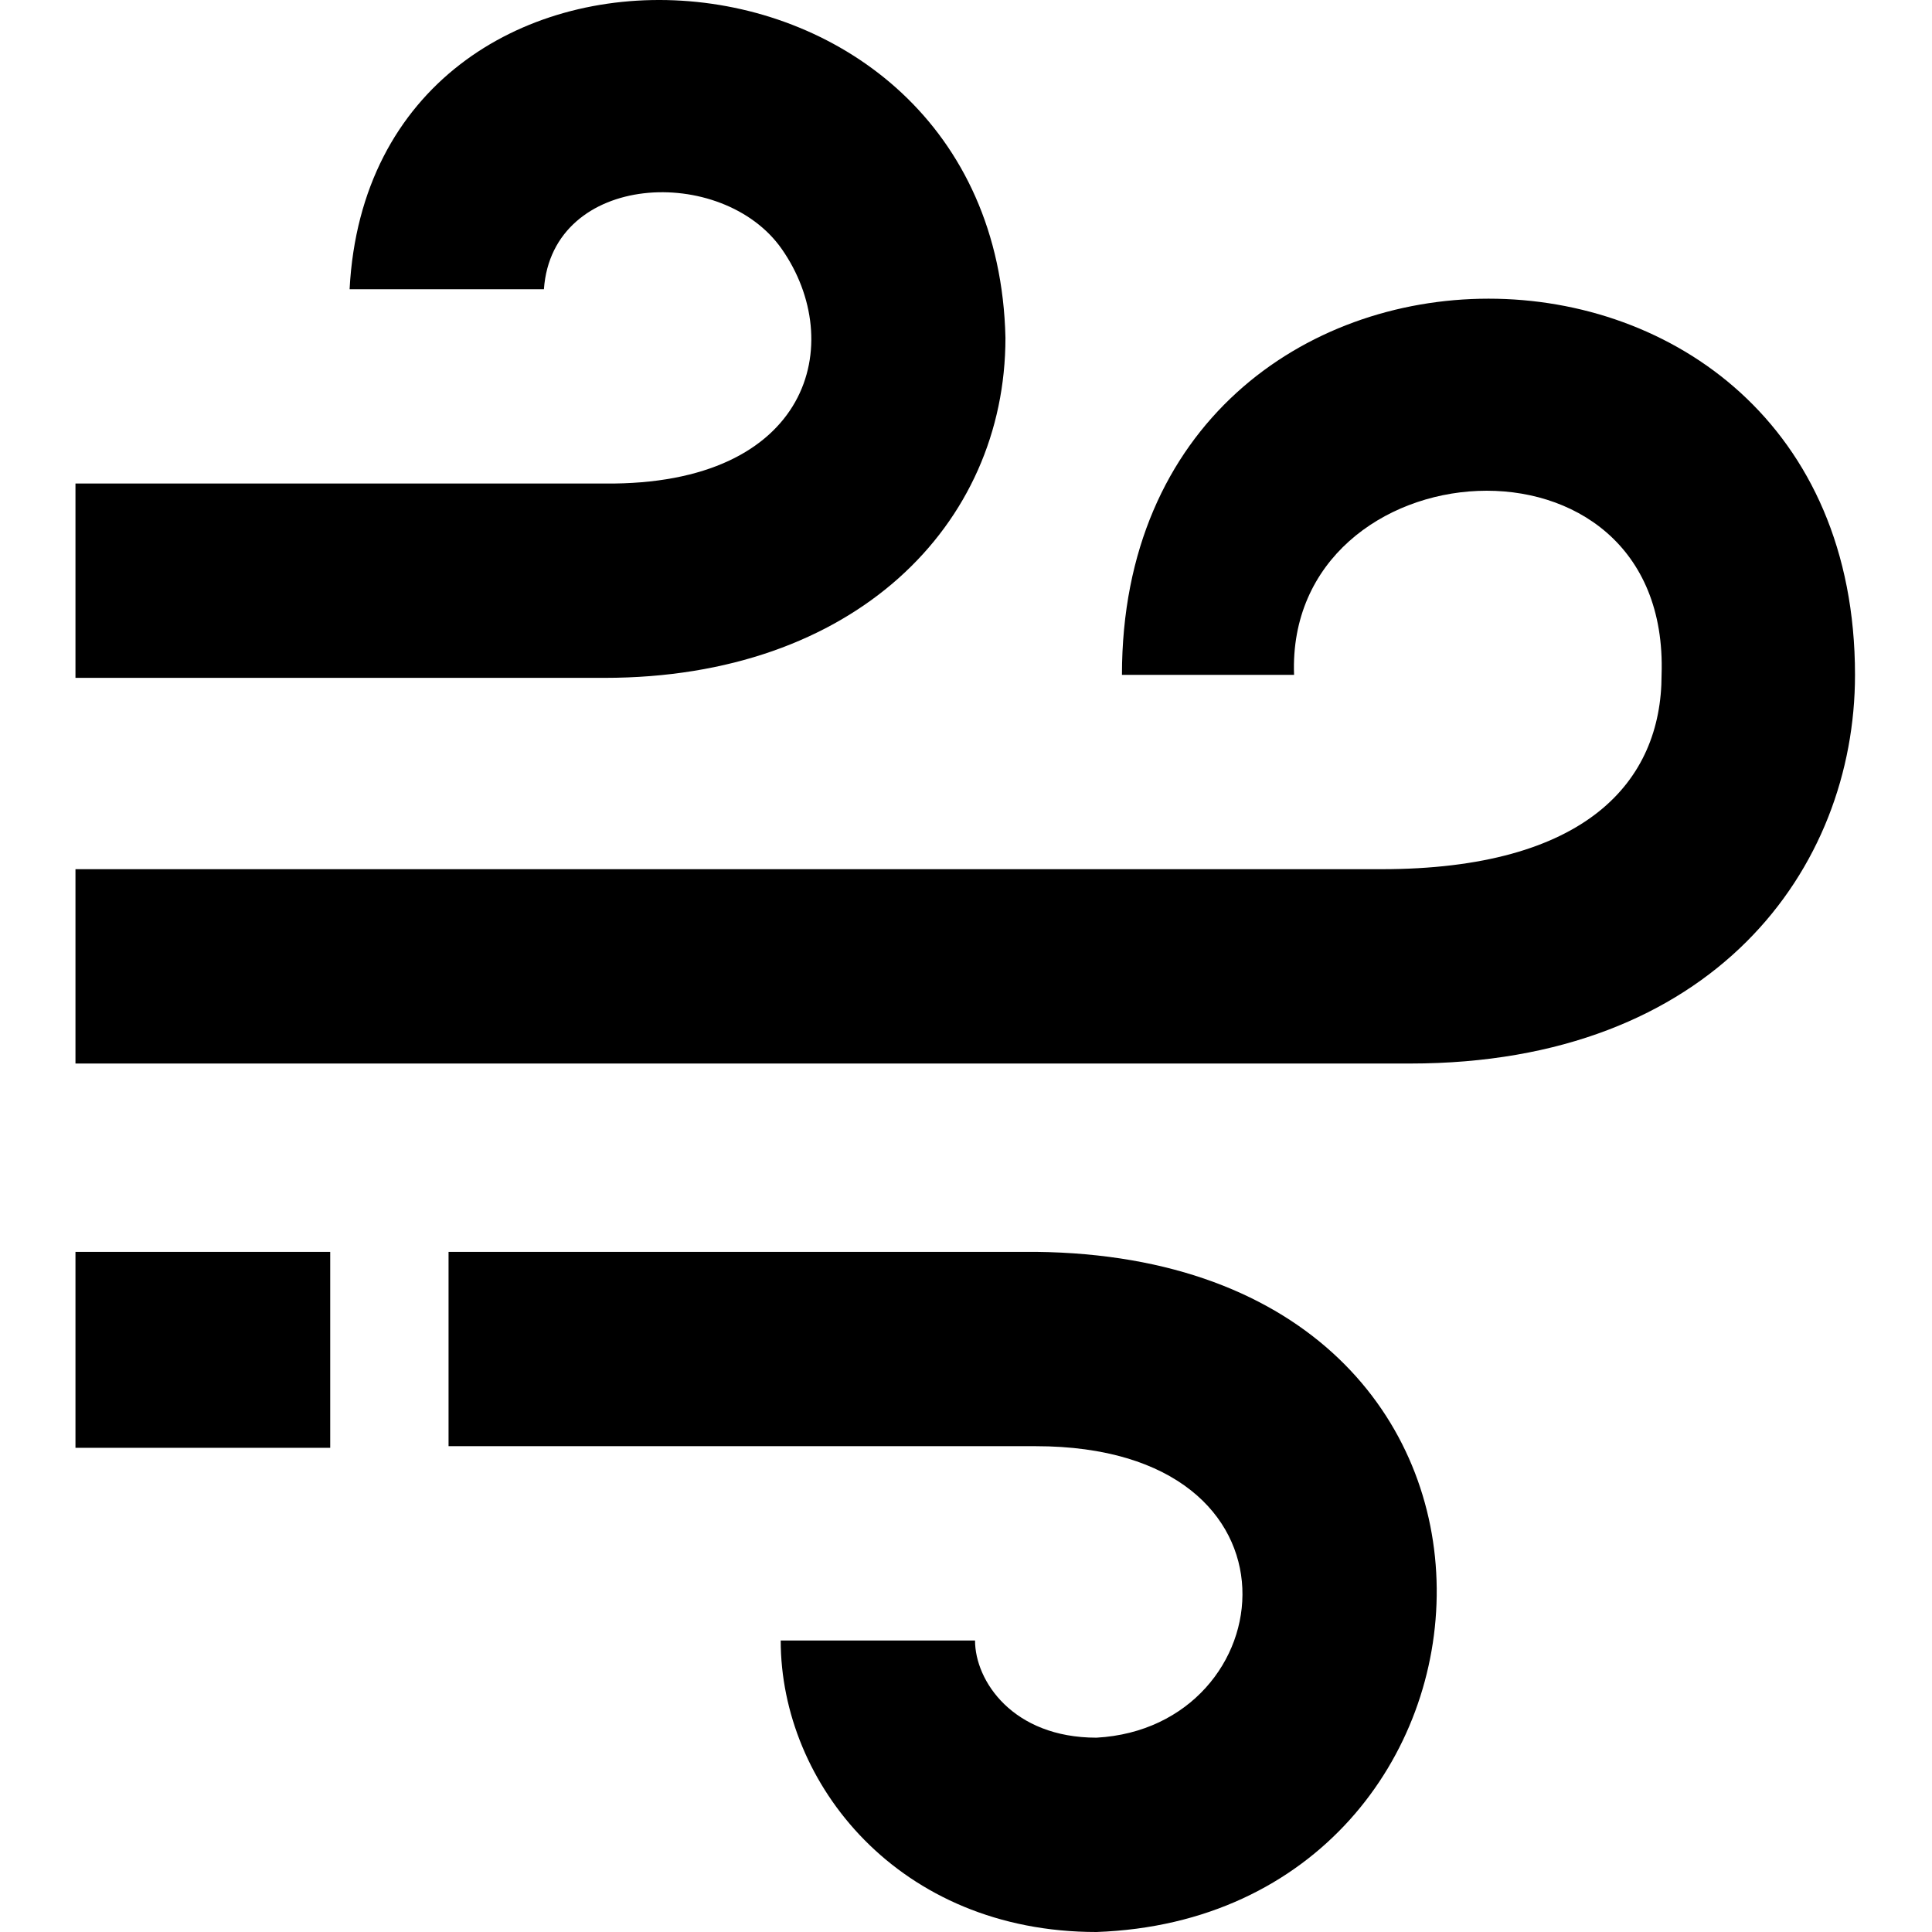 <?xml version="1.0" encoding="utf-8"?>
<!-- Generator: www.svgicons.com -->
<svg xmlns="http://www.w3.org/2000/svg" width="800" height="800" viewBox="0 0 472 512">
<path fill="currentColor" d="M72.647 76.643h51.498c2.216-31.136 47.349-33.103 63.042-10.637c17.231 24.669 7.876 62.674-46.973 62.136H0v51.498h140.214c66.155 0 106.24-40.426 106.24-90.122C243.898-23.36 78.31-31.527 72.647 76.643m181.816 306.61H98.87v-51.497h155.592C399.895 333.284 387.076 507.85 270.58 512c-52.374 0-83.685-39.266-83.685-77.247h51.499c0 10.685 9.99 25.75 32.186 25.75c49.581-2.73 58.862-77.25-16.117-77.25m22.866-204.404h45.612c-2.282-60.91 99.73-69.092 97.394 0c0 28.235-19.973 51.498-74.327 51.498H0v51.499h353.697c80.494 0 117.899-51.737 117.899-102.997c0-132.985-194.267-132.872-194.267 0M67.51 331.756H0v51.93h67.51z"/>
</svg>
